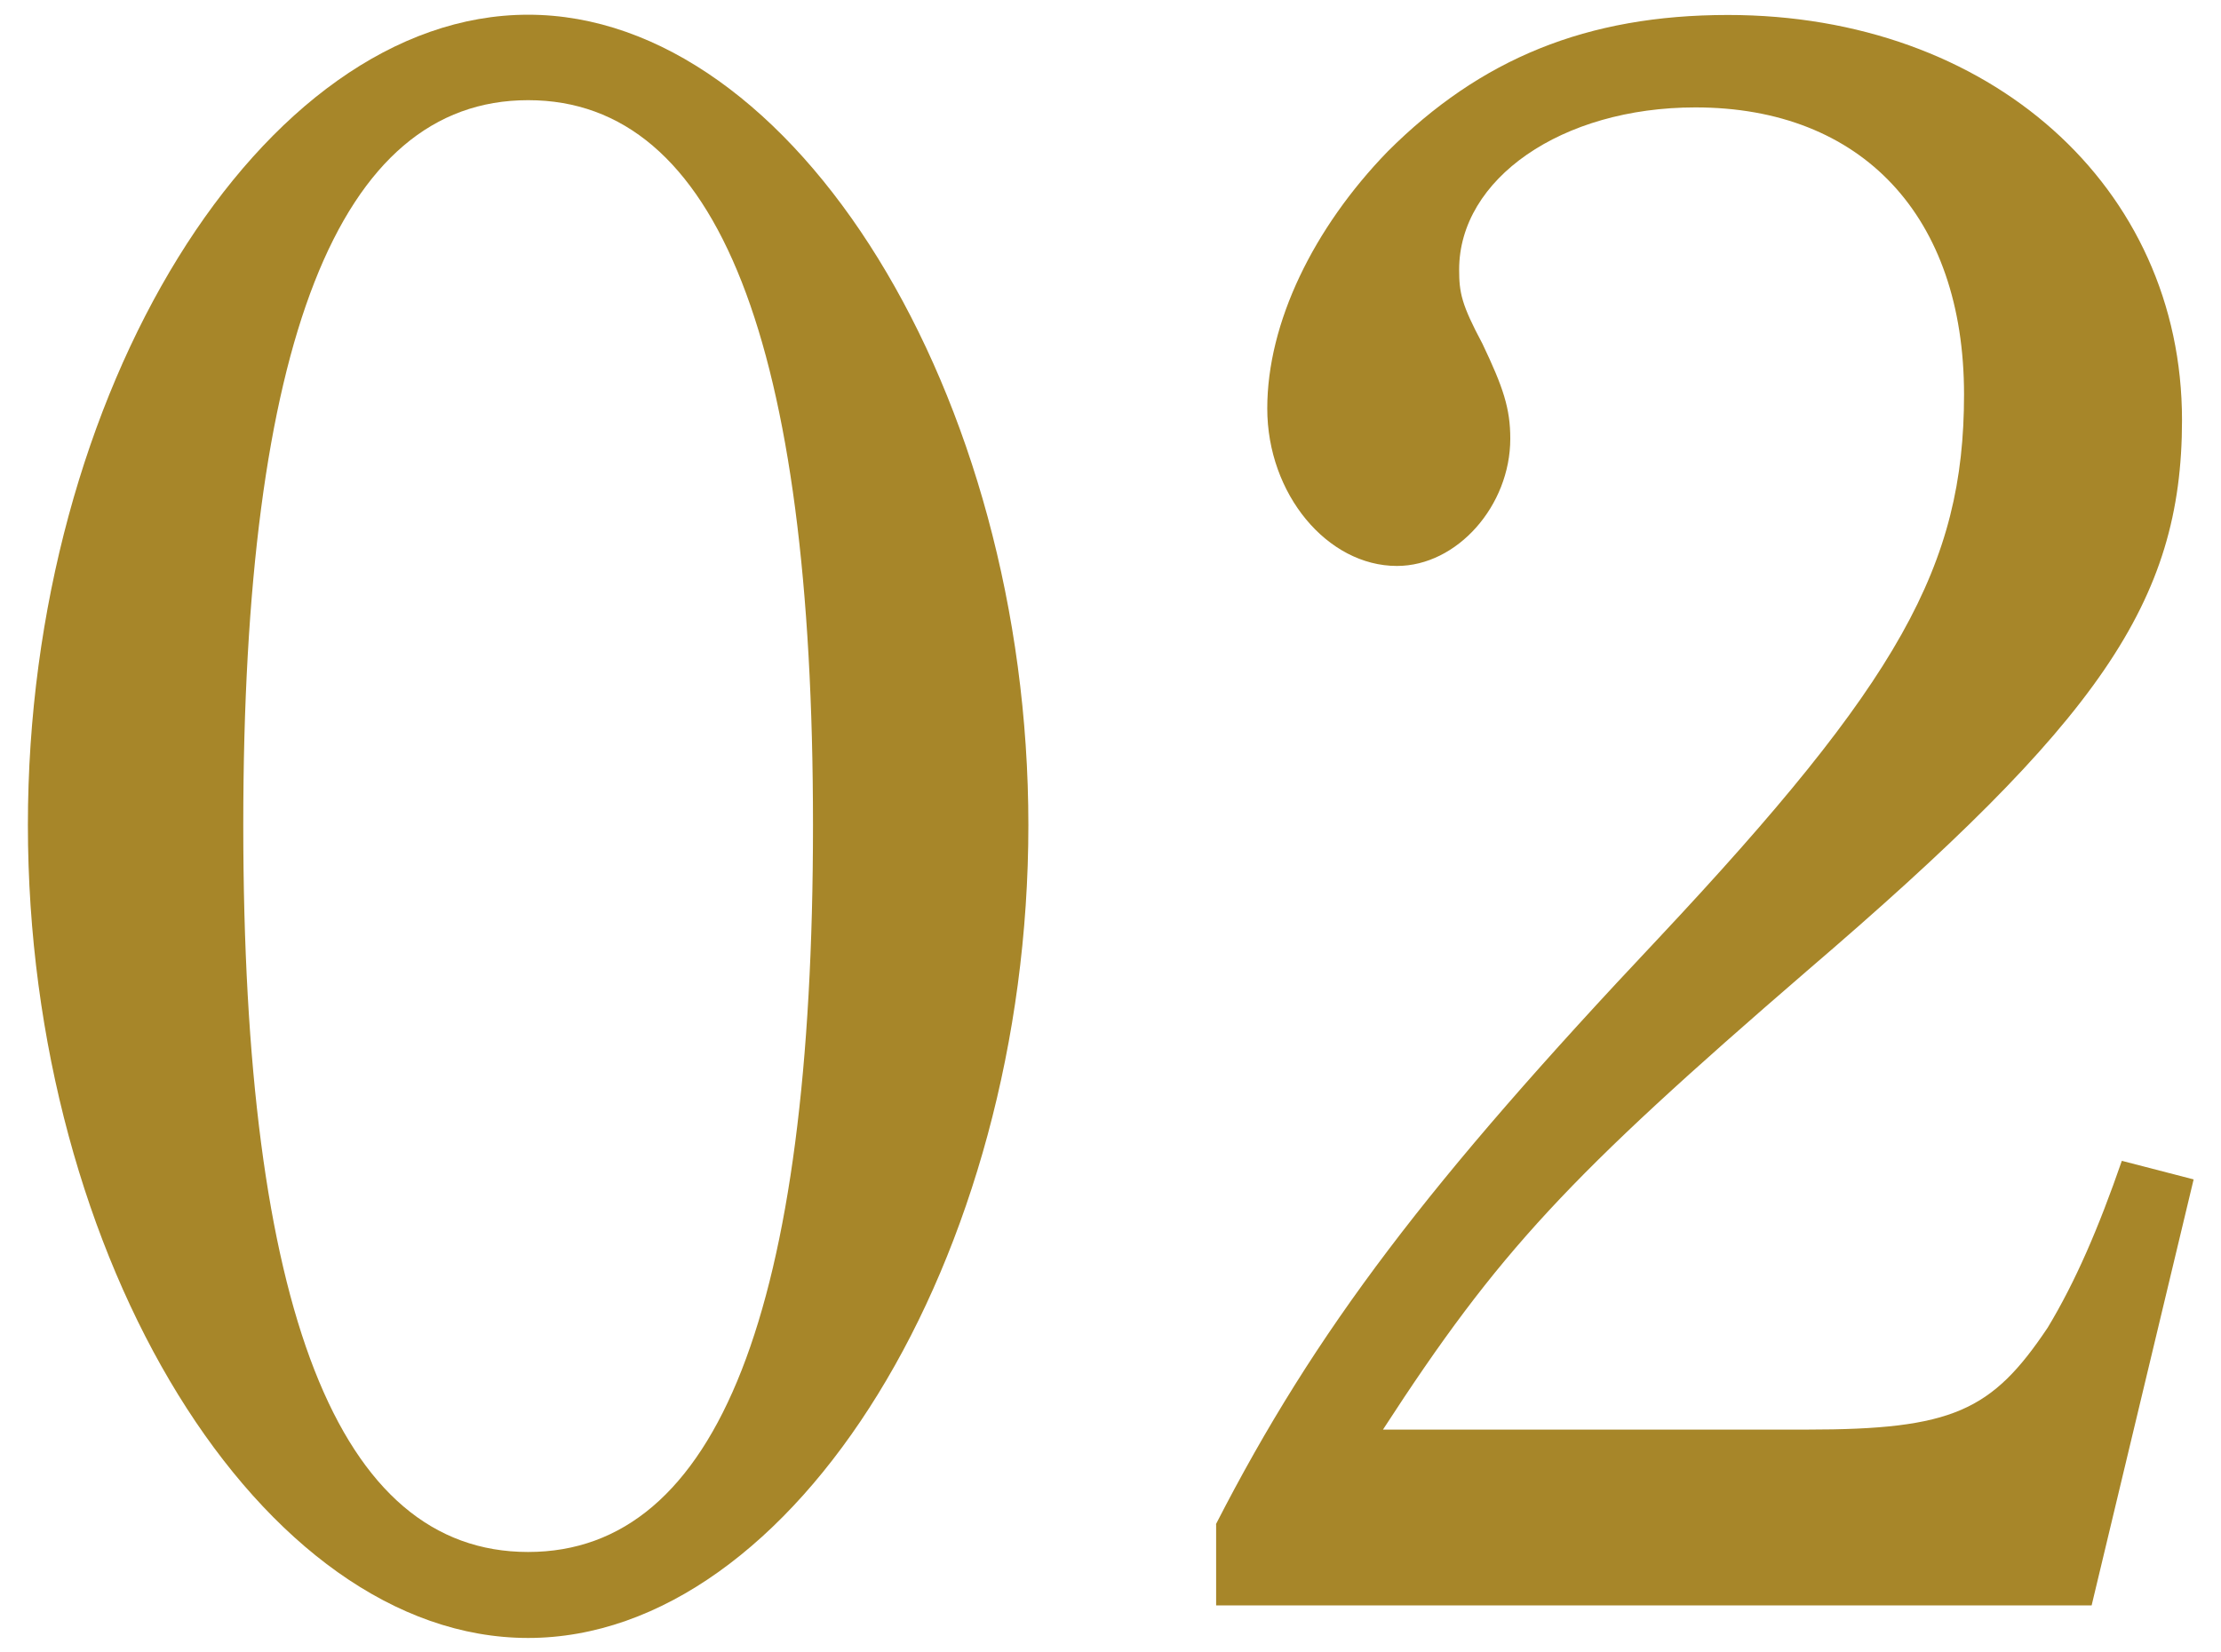 <?xml version="1.0" encoding="utf-8"?>
<!-- Generator: Adobe Illustrator 25.4.1, SVG Export Plug-In . SVG Version: 6.00 Build 0)  -->
<svg version="1.1" id="レイヤー_1" xmlns="http://www.w3.org/2000/svg" xmlns:xlink="http://www.w3.org/1999/xlink" x="0px"
	 y="0px" viewBox="0 0 86 64" style="enable-background:new 0 0 86 64;" xml:space="preserve">
<style type="text/css">
	.st0{fill:#A78629;}
</style>
<g>
	<path class="st0" d="M20.45,0.57c10.31,0,19.37,14.71,19.37,31.39c0,16.77-9.06,31.48-19.37,31.48S1.08,48.81,1.08,31.95
		C1.08,15.19,10.14,0.57,20.45,0.57z M20.45,60.11c7.35,0,11.03-9.42,11.03-28.16c0-18.65-3.68-28.07-11.03-28.07
		S9.42,13.3,9.42,31.95C9.42,50.7,13.09,60.11,20.45,60.11z"/>
	<path class="st0" d="M47.08,59.04c3.86-7.53,8.25-13.27,17.13-22.69c9.33-9.95,11.84-14.44,11.84-21.07
		c0-6.9-3.95-11.12-10.4-11.12c-5.2,0-9.15,2.78-9.15,6.28c0,0.9,0.09,1.35,0.9,2.87c0.81,1.7,1.08,2.51,1.08,3.68
		c0,2.6-2.06,4.93-4.39,4.93c-2.69,0-5.02-2.78-5.02-6.1s1.79-6.99,4.66-9.95c3.59-3.59,7.71-5.29,13.18-5.29
		c10.13,0,17.58,6.64,17.58,15.69c0,7.08-3.23,11.66-14.53,21.34c-9.24,7.98-11.93,10.85-16.41,17.76h16.41
		c5.65,0,7.17-0.72,9.33-3.95c1.08-1.79,1.97-3.86,2.87-6.46l2.78,0.72l-3.95,16.5h-33.9V59.04z"/>
</g>
<g>
</g>
<g>
</g>
<g>
</g>
<g>
</g>
<g>
</g>
<g>
</g>
</svg>

